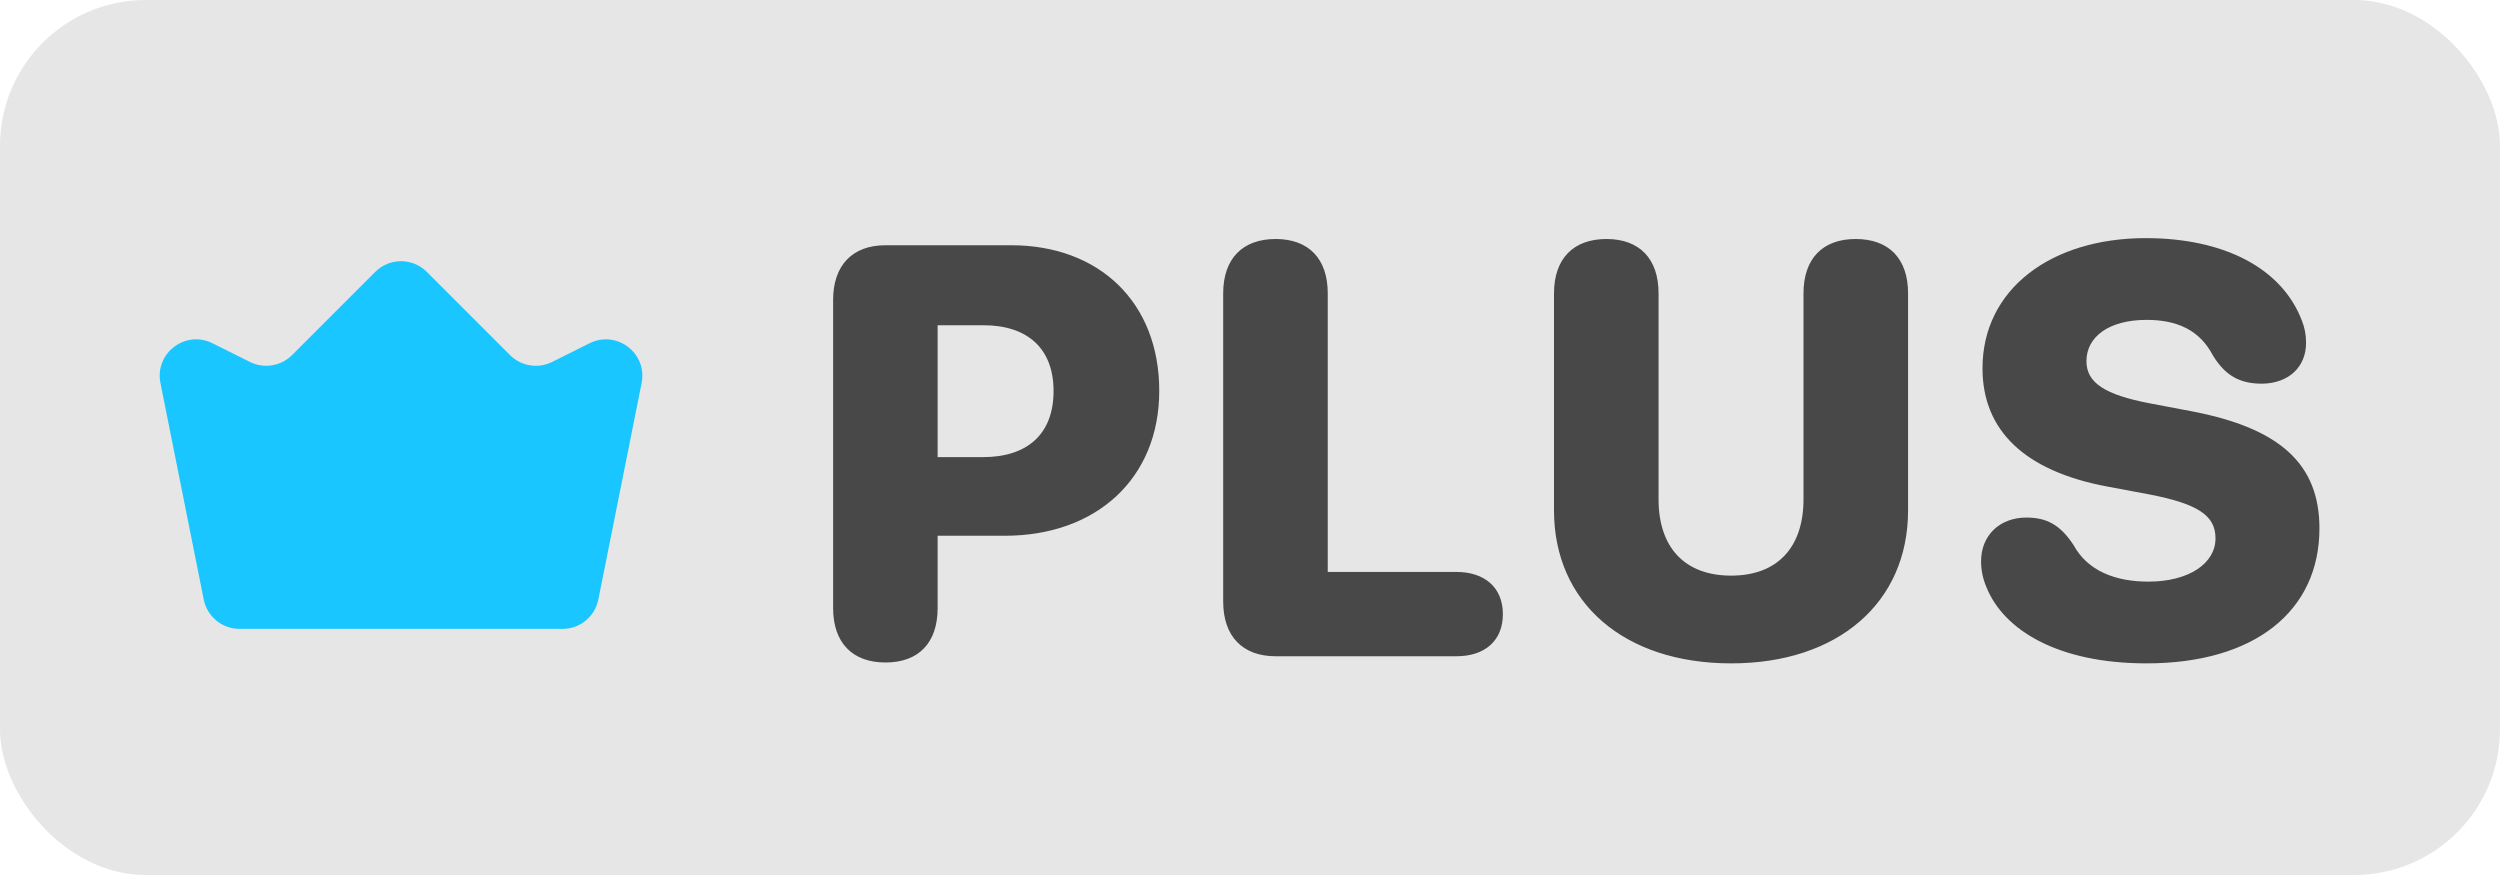 <svg width="40" height="14" viewBox="0 0 40 14" fill="none" xmlns="http://www.w3.org/2000/svg">
<rect width="40" height="14" rx="2.333" fill="#E6E6E6"/>
<path d="M2.567 6.128C2.472 5.652 2.966 5.275 3.4 5.492L3.999 5.791C4.223 5.903 4.495 5.859 4.672 5.682L6.004 4.35C6.232 4.122 6.601 4.122 6.829 4.35L8.161 5.682C8.338 5.859 8.61 5.903 8.834 5.791L9.433 5.492C9.867 5.275 10.361 5.652 10.266 6.128L9.573 9.594C9.518 9.866 9.279 10.062 9.001 10.062H3.832C3.554 10.062 3.315 9.866 3.26 9.594L2.567 6.128Z" fill="#1AC6FF"/>
<path d="M14.168 10.6C13.64 10.6 13.33 10.286 13.33 9.73V4.799C13.33 4.243 13.64 3.924 14.168 3.924H16.178C17.591 3.924 18.548 4.84 18.548 6.253C18.548 7.656 17.541 8.572 16.078 8.572H15.002V9.73C15.002 10.286 14.697 10.6 14.168 10.6ZM15.002 7.314H15.727C16.438 7.314 16.857 6.945 16.857 6.257C16.857 5.574 16.438 5.204 15.736 5.204H15.002V7.314ZM20.41 10.5C19.881 10.5 19.571 10.181 19.571 9.625V4.694C19.571 4.138 19.881 3.824 20.41 3.824C20.938 3.824 21.244 4.138 21.244 4.694V9.151H23.303C23.75 9.151 24.046 9.397 24.046 9.826C24.046 10.254 23.755 10.5 23.303 10.5H20.41ZM27.699 10.614C25.985 10.614 24.864 9.643 24.864 8.167V4.694C24.864 4.138 25.174 3.824 25.703 3.824C26.231 3.824 26.537 4.138 26.537 4.694V7.989C26.537 8.755 26.951 9.21 27.699 9.21C28.441 9.21 28.856 8.755 28.856 7.989V4.694C28.856 4.138 29.162 3.824 29.69 3.824C30.223 3.824 30.529 4.138 30.529 4.694V8.167C30.529 9.643 29.408 10.614 27.699 10.614ZM34.345 10.614C32.919 10.614 32.057 10.076 31.784 9.397C31.725 9.26 31.697 9.119 31.697 8.982C31.697 8.563 31.998 8.281 32.422 8.281C32.745 8.281 32.964 8.395 33.178 8.723C33.402 9.133 33.844 9.306 34.373 9.306C35.024 9.306 35.448 9.014 35.448 8.613C35.448 8.249 35.17 8.062 34.391 7.911L33.712 7.784C32.404 7.538 31.72 6.895 31.72 5.893C31.72 4.626 32.818 3.81 34.331 3.81C35.589 3.81 36.51 4.293 36.829 5.127C36.874 5.241 36.897 5.35 36.897 5.487C36.897 5.874 36.615 6.134 36.195 6.139C35.831 6.139 35.603 6.007 35.407 5.688C35.193 5.277 34.828 5.118 34.345 5.118C33.739 5.118 33.383 5.391 33.383 5.779C33.383 6.125 33.68 6.316 34.395 6.453L35.07 6.581C36.473 6.85 37.111 7.419 37.111 8.454C37.111 9.775 36.077 10.614 34.345 10.614Z" fill="#484848"/>
</svg>

